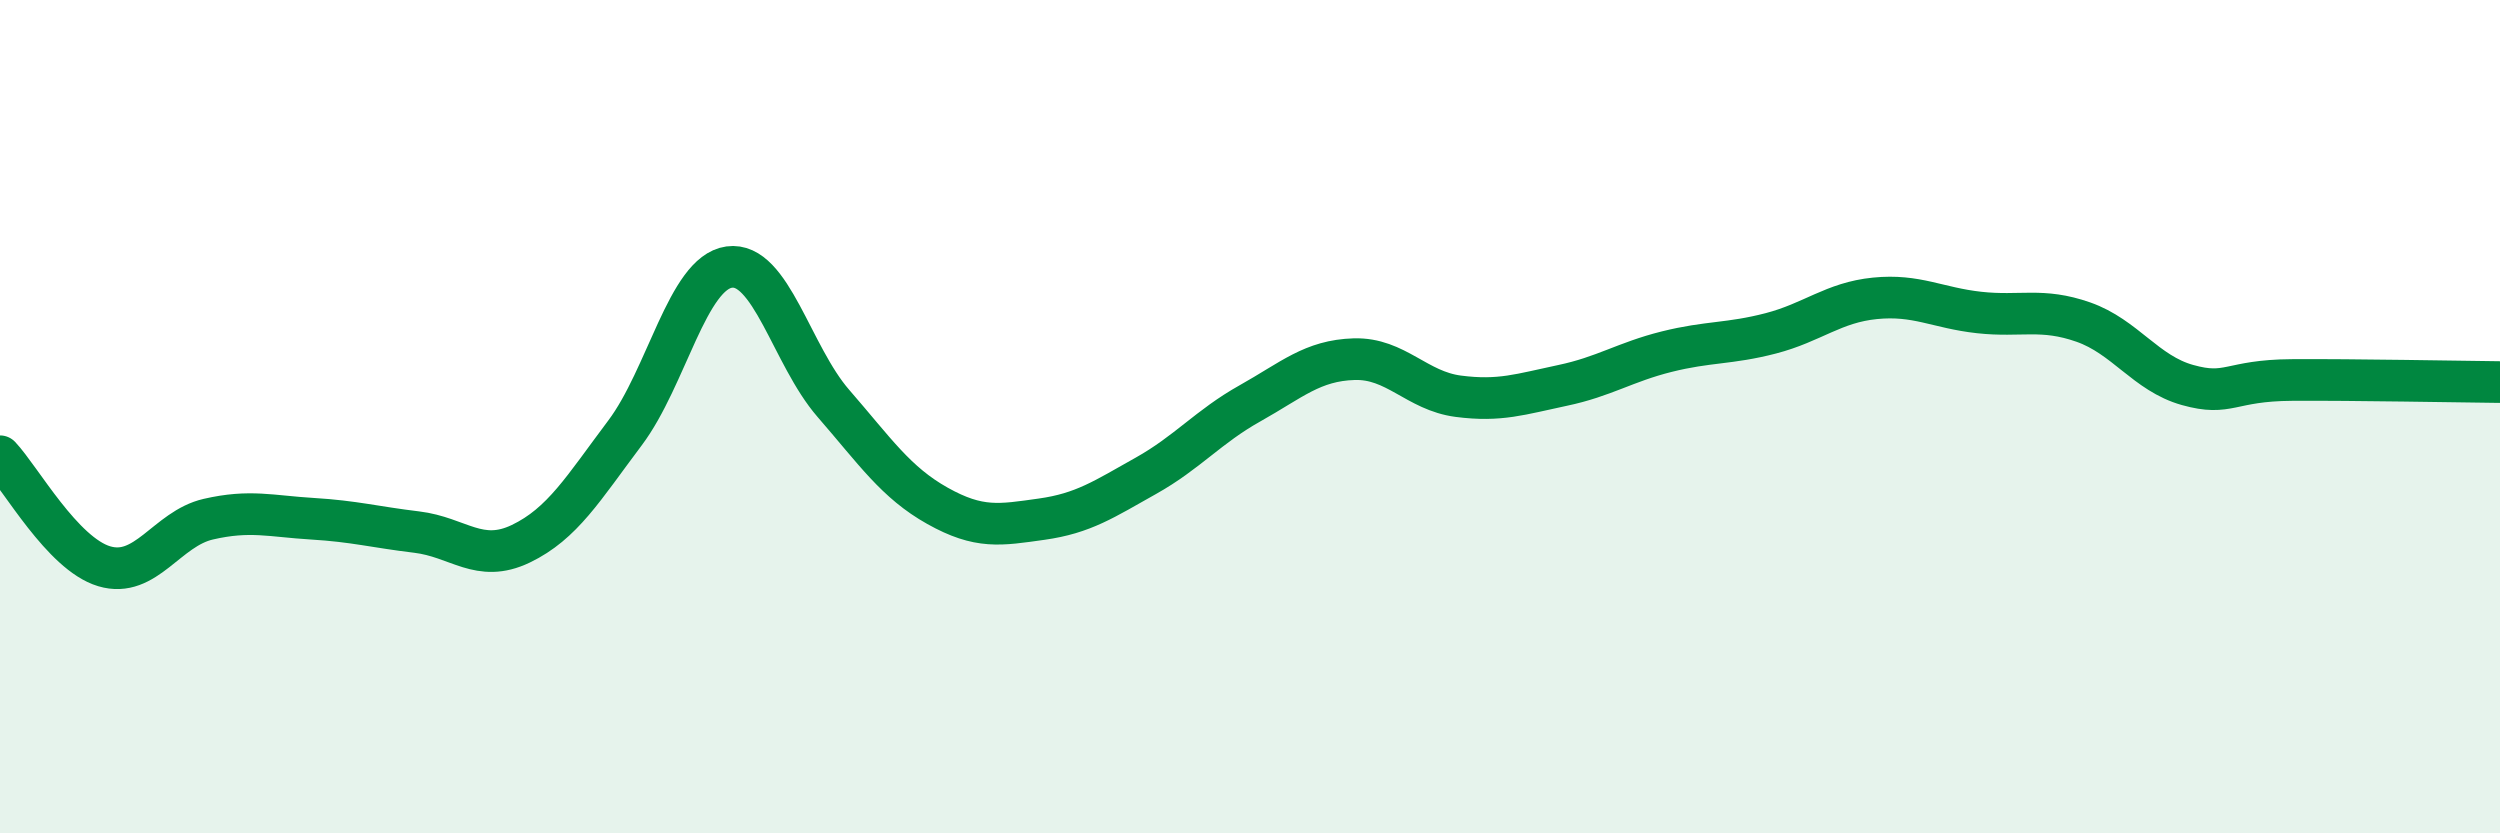 
    <svg width="60" height="20" viewBox="0 0 60 20" xmlns="http://www.w3.org/2000/svg">
      <path
        d="M 0,10.95 C 0.5,11.48 1.5,13.29 2.5,13.59 C 3.5,13.89 4,12.69 5,12.46 C 6,12.23 6.5,12.39 7.5,12.45 C 8.5,12.51 9,12.65 10,12.77 C 11,12.89 11.5,13.53 12.5,13.05 C 13.5,12.57 14,11.72 15,10.39 C 16,9.06 16.5,6.55 17.5,6.41 C 18.5,6.27 19,8.53 20,9.68 C 21,10.83 21.5,11.58 22.5,12.14 C 23.5,12.7 24,12.6 25,12.46 C 26,12.32 26.5,11.98 27.5,11.42 C 28.5,10.86 29,10.24 30,9.68 C 31,9.12 31.5,8.65 32.5,8.62 C 33.5,8.59 34,9.38 35,9.51 C 36,9.64 36.5,9.46 37.5,9.25 C 38.5,9.04 39,8.69 40,8.44 C 41,8.19 41.5,8.26 42.5,8 C 43.5,7.74 44,7.26 45,7.16 C 46,7.06 46.5,7.39 47.5,7.5 C 48.5,7.61 49,7.38 50,7.73 C 51,8.08 51.5,8.96 52.5,9.24 C 53.5,9.52 53.5,9.13 55,9.12 C 56.5,9.11 59,9.16 60,9.17L60 20L0 20Z"
        fill="#008740"
        opacity="0.1"
        stroke-linecap="round"
        stroke-linejoin="round"
      />
      <path
        d="M 0,10.95 C 0.5,11.48 1.5,13.29 2.5,13.59 C 3.5,13.89 4,12.69 5,12.46 C 6,12.23 6.5,12.39 7.5,12.45 C 8.5,12.51 9,12.65 10,12.77 C 11,12.89 11.5,13.53 12.5,13.05 C 13.5,12.57 14,11.72 15,10.39 C 16,9.06 16.5,6.55 17.5,6.41 C 18.5,6.27 19,8.53 20,9.68 C 21,10.83 21.5,11.58 22.5,12.14 C 23.5,12.7 24,12.6 25,12.46 C 26,12.32 26.5,11.98 27.5,11.42 C 28.5,10.86 29,10.24 30,9.68 C 31,9.12 31.5,8.65 32.5,8.62 C 33.5,8.59 34,9.38 35,9.51 C 36,9.64 36.5,9.46 37.5,9.25 C 38.5,9.04 39,8.69 40,8.44 C 41,8.19 41.5,8.26 42.5,8 C 43.5,7.74 44,7.26 45,7.16 C 46,7.06 46.5,7.39 47.5,7.5 C 48.5,7.61 49,7.38 50,7.73 C 51,8.08 51.5,8.96 52.5,9.24 C 53.5,9.52 53.5,9.13 55,9.12 C 56.5,9.11 59,9.16 60,9.17"
        stroke="#008740"
        stroke-width="1"
        fill="none"
        stroke-linecap="round"
        stroke-linejoin="round"
      />
    </svg>
  